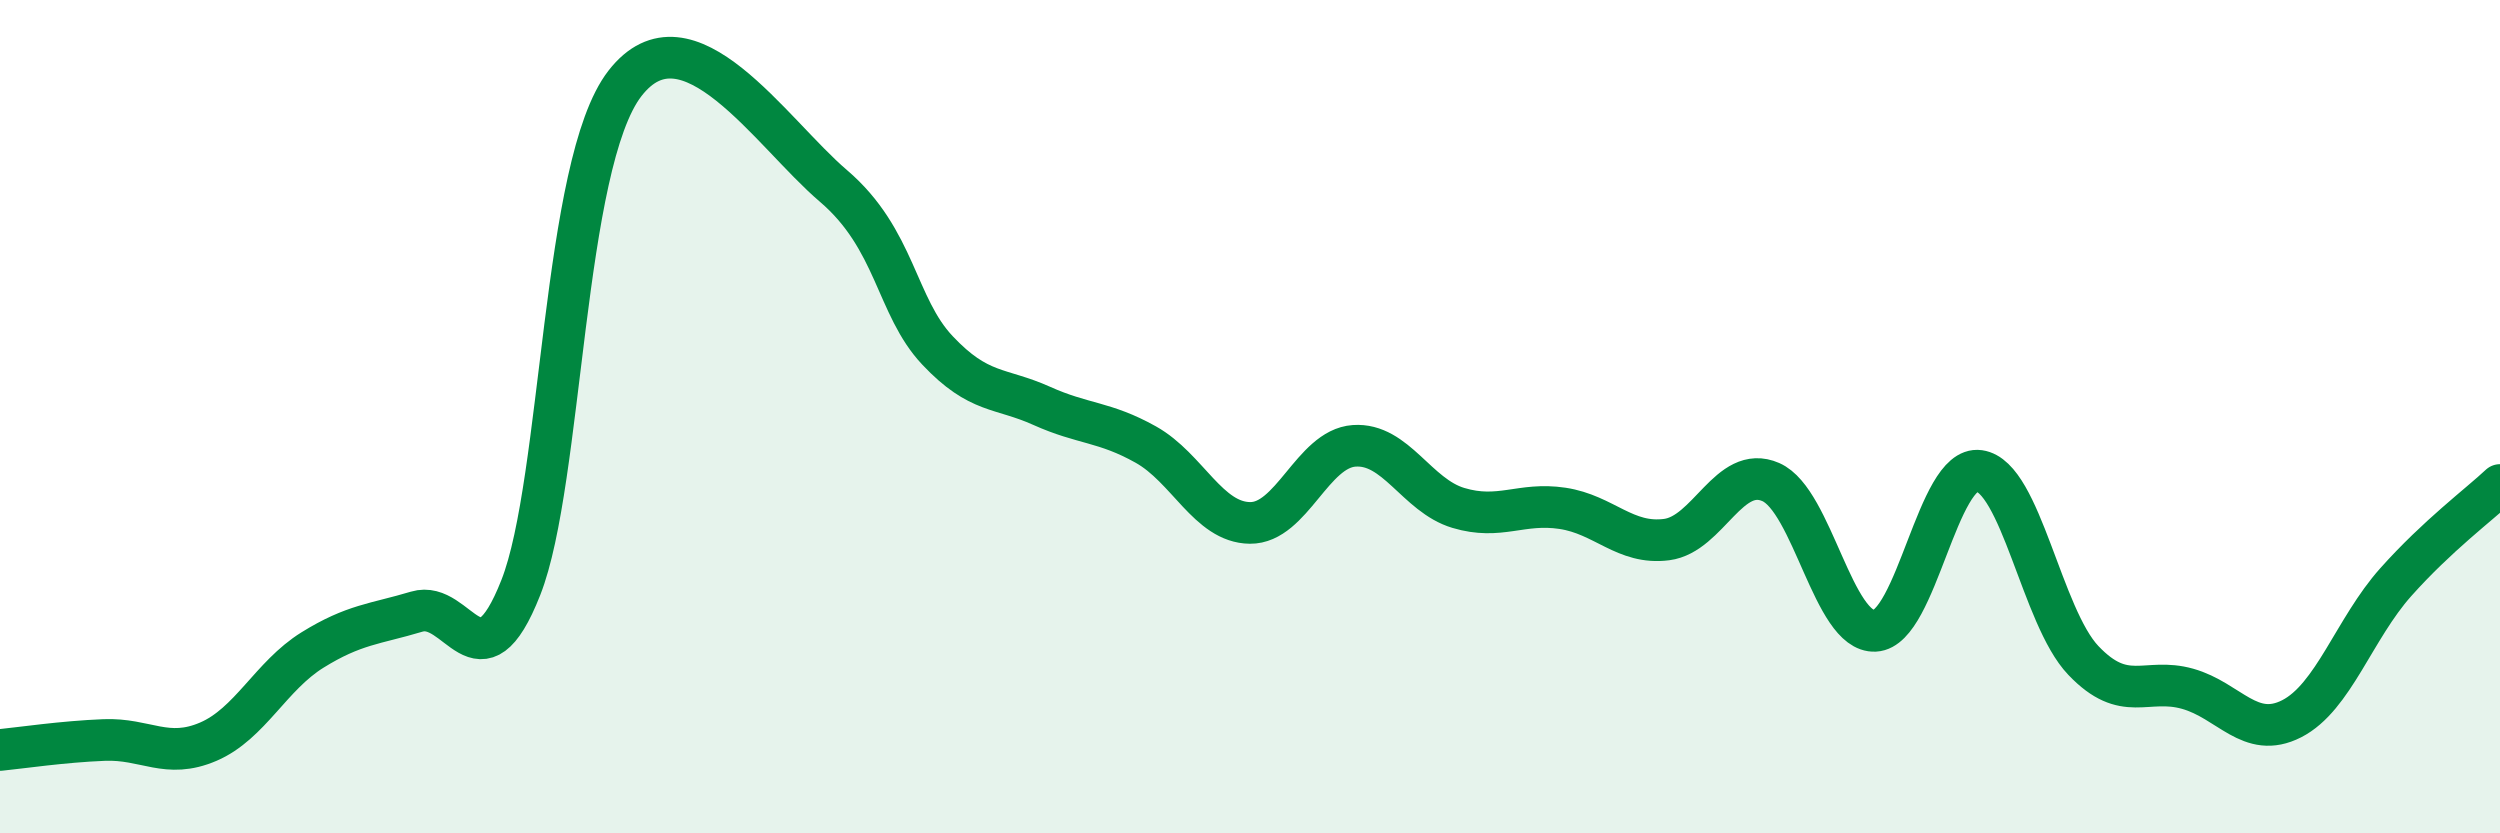 
    <svg width="60" height="20" viewBox="0 0 60 20" xmlns="http://www.w3.org/2000/svg">
      <path
        d="M 0,18 C 0.5,17.95 1.5,17.8 2.5,17.76 C 3.5,17.72 4,18.23 5,17.8 C 6,17.37 6.5,16.22 7.5,15.6 C 8.5,14.98 9,14.98 10,14.68 C 11,14.38 11.5,16.64 12.5,14.1 C 13.5,11.56 13.5,3.93 15,2 C 16.5,0.07 18.5,3.18 20,4.46 C 21.5,5.74 21.5,7.35 22.5,8.41 C 23.5,9.47 24,9.29 25,9.74 C 26,10.19 26.5,10.11 27.5,10.67 C 28.5,11.23 29,12.54 30,12.55 C 31,12.56 31.5,10.77 32.5,10.7 C 33.5,10.63 34,11.89 35,12.19 C 36,12.49 36.5,12.05 37.5,12.2 C 38.5,12.35 39,13.08 40,12.95 C 41,12.82 41.5,11.13 42.5,11.57 C 43.5,12.01 44,15.19 45,15.14 C 46,15.09 46.5,11.16 47.5,11.3 C 48.5,11.44 49,14.8 50,15.85 C 51,16.9 51.5,16.25 52.5,16.53 C 53.5,16.81 54,17.76 55,17.25 C 56,16.74 56.5,15.09 57.5,13.97 C 58.5,12.85 59.5,12.11 60,11.64L60 20L0 20Z"
        fill="#008740"
        opacity="0.1"
        stroke-linecap="round"
        stroke-linejoin="round"
      />
      <path
        d="M 0,18 C 0.5,17.95 1.5,17.8 2.5,17.76 C 3.5,17.72 4,18.23 5,17.8 C 6,17.37 6.5,16.22 7.5,15.6 C 8.5,14.98 9,14.98 10,14.68 C 11,14.38 11.5,16.64 12.5,14.1 C 13.5,11.56 13.5,3.93 15,2 C 16.5,0.07 18.5,3.18 20,4.46 C 21.5,5.74 21.5,7.35 22.5,8.41 C 23.5,9.47 24,9.29 25,9.74 C 26,10.19 26.5,10.11 27.5,10.67 C 28.5,11.23 29,12.54 30,12.55 C 31,12.56 31.5,10.77 32.5,10.7 C 33.5,10.63 34,11.89 35,12.19 C 36,12.49 36.5,12.05 37.5,12.2 C 38.5,12.35 39,13.08 40,12.95 C 41,12.82 41.5,11.13 42.5,11.57 C 43.5,12.01 44,15.19 45,15.14 C 46,15.09 46.5,11.16 47.5,11.3 C 48.5,11.44 49,14.8 50,15.85 C 51,16.9 51.5,16.25 52.5,16.53 C 53.5,16.81 54,17.76 55,17.25 C 56,16.74 56.5,15.09 57.5,13.97 C 58.5,12.85 59.5,12.11 60,11.64"
        stroke="#008740"
        stroke-width="1"
        fill="none"
        stroke-linecap="round"
        stroke-linejoin="round"
      />
    </svg>
  